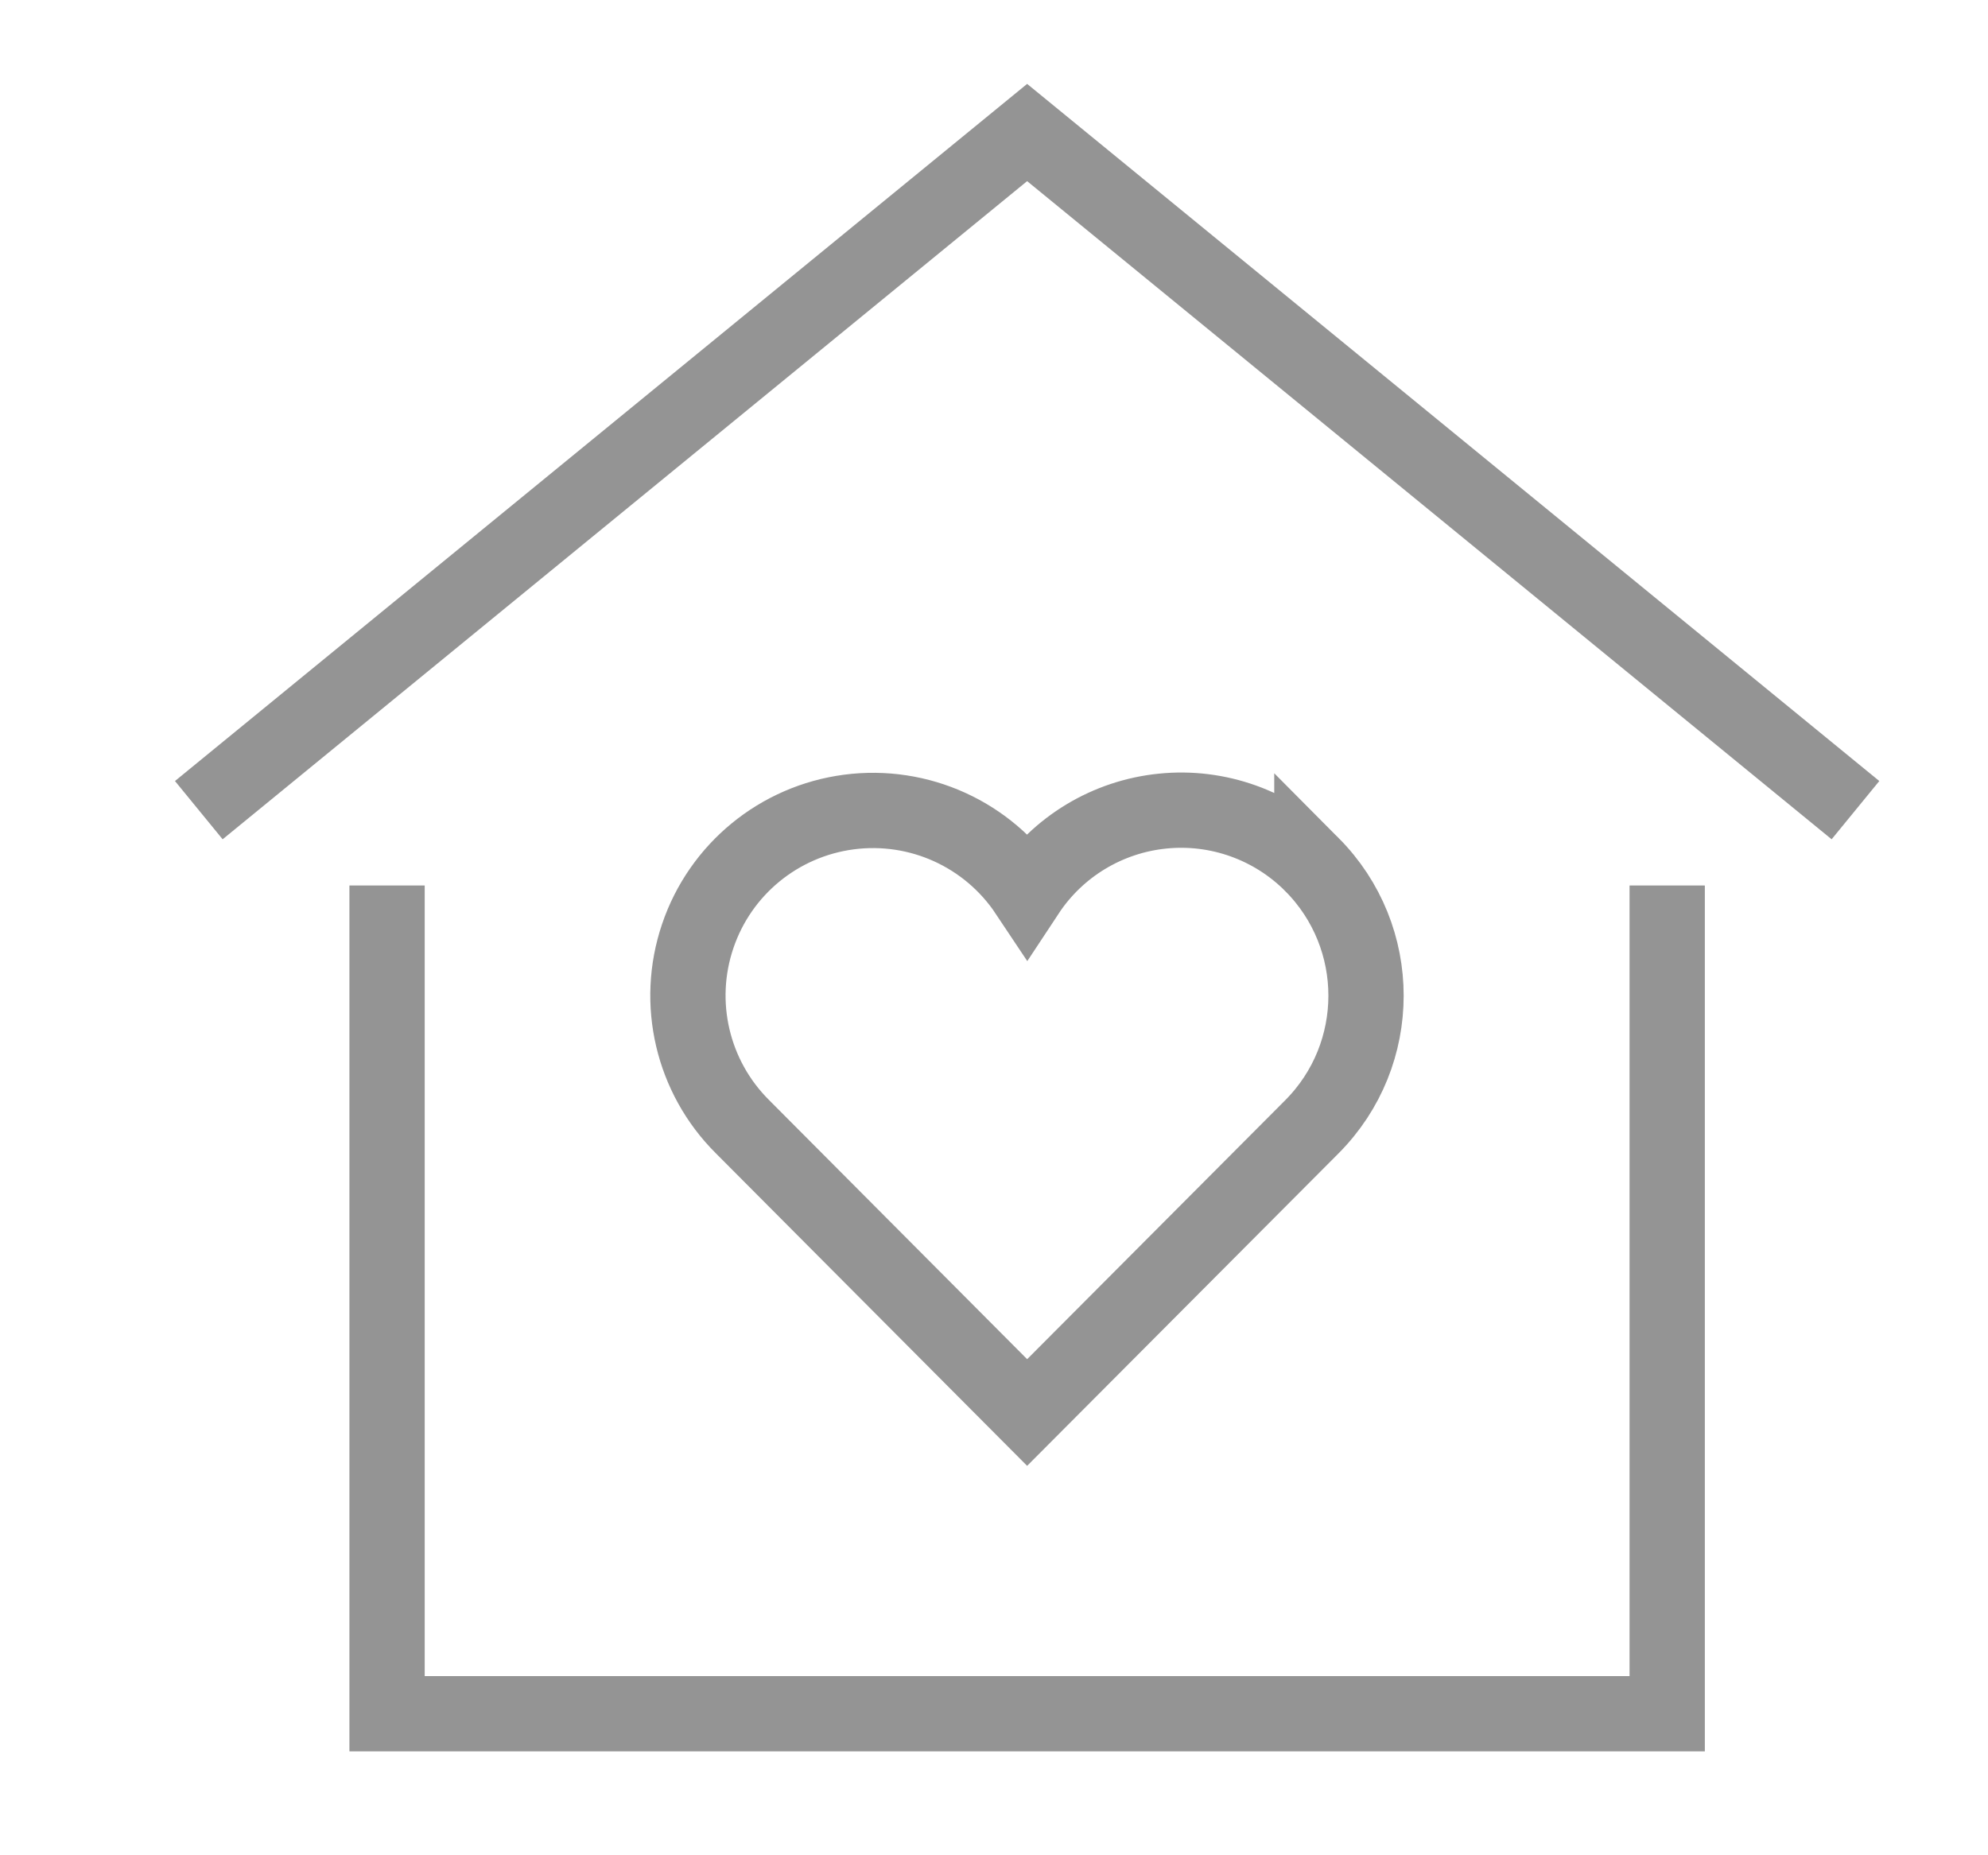 <svg xmlns="http://www.w3.org/2000/svg" width="30" height="28" viewBox="0 0 30 28">
    <g fill="none" fill-rule="evenodd">
        <g stroke="#949494" stroke-width="1.136">
            <g>
                <path d="M0 10.227L12.5 0 25 10.227" transform="translate(3 2)"/>
                <path stroke-linecap="square" d="M2.841 11.932L2.841 23.864 22.159 23.864 22.159 11.932" transform="translate(3 2)"/>
                <path stroke-linecap="square" d="M16.797 11.047c-.591-.593-1.418-.89-2.25-.806-.834.083-1.586.537-2.047 1.236-.59-.886-1.632-1.36-2.688-1.222-1.056.138-1.942.864-2.283 1.873-.342 1.009-.08 2.124.674 2.875l4.297 4.315 4.297-4.312c1.09-1.095 1.089-2.864 0-3.959z" transform="translate(3 2)"/>
            </g>
        </g>
    </g>
</svg>

